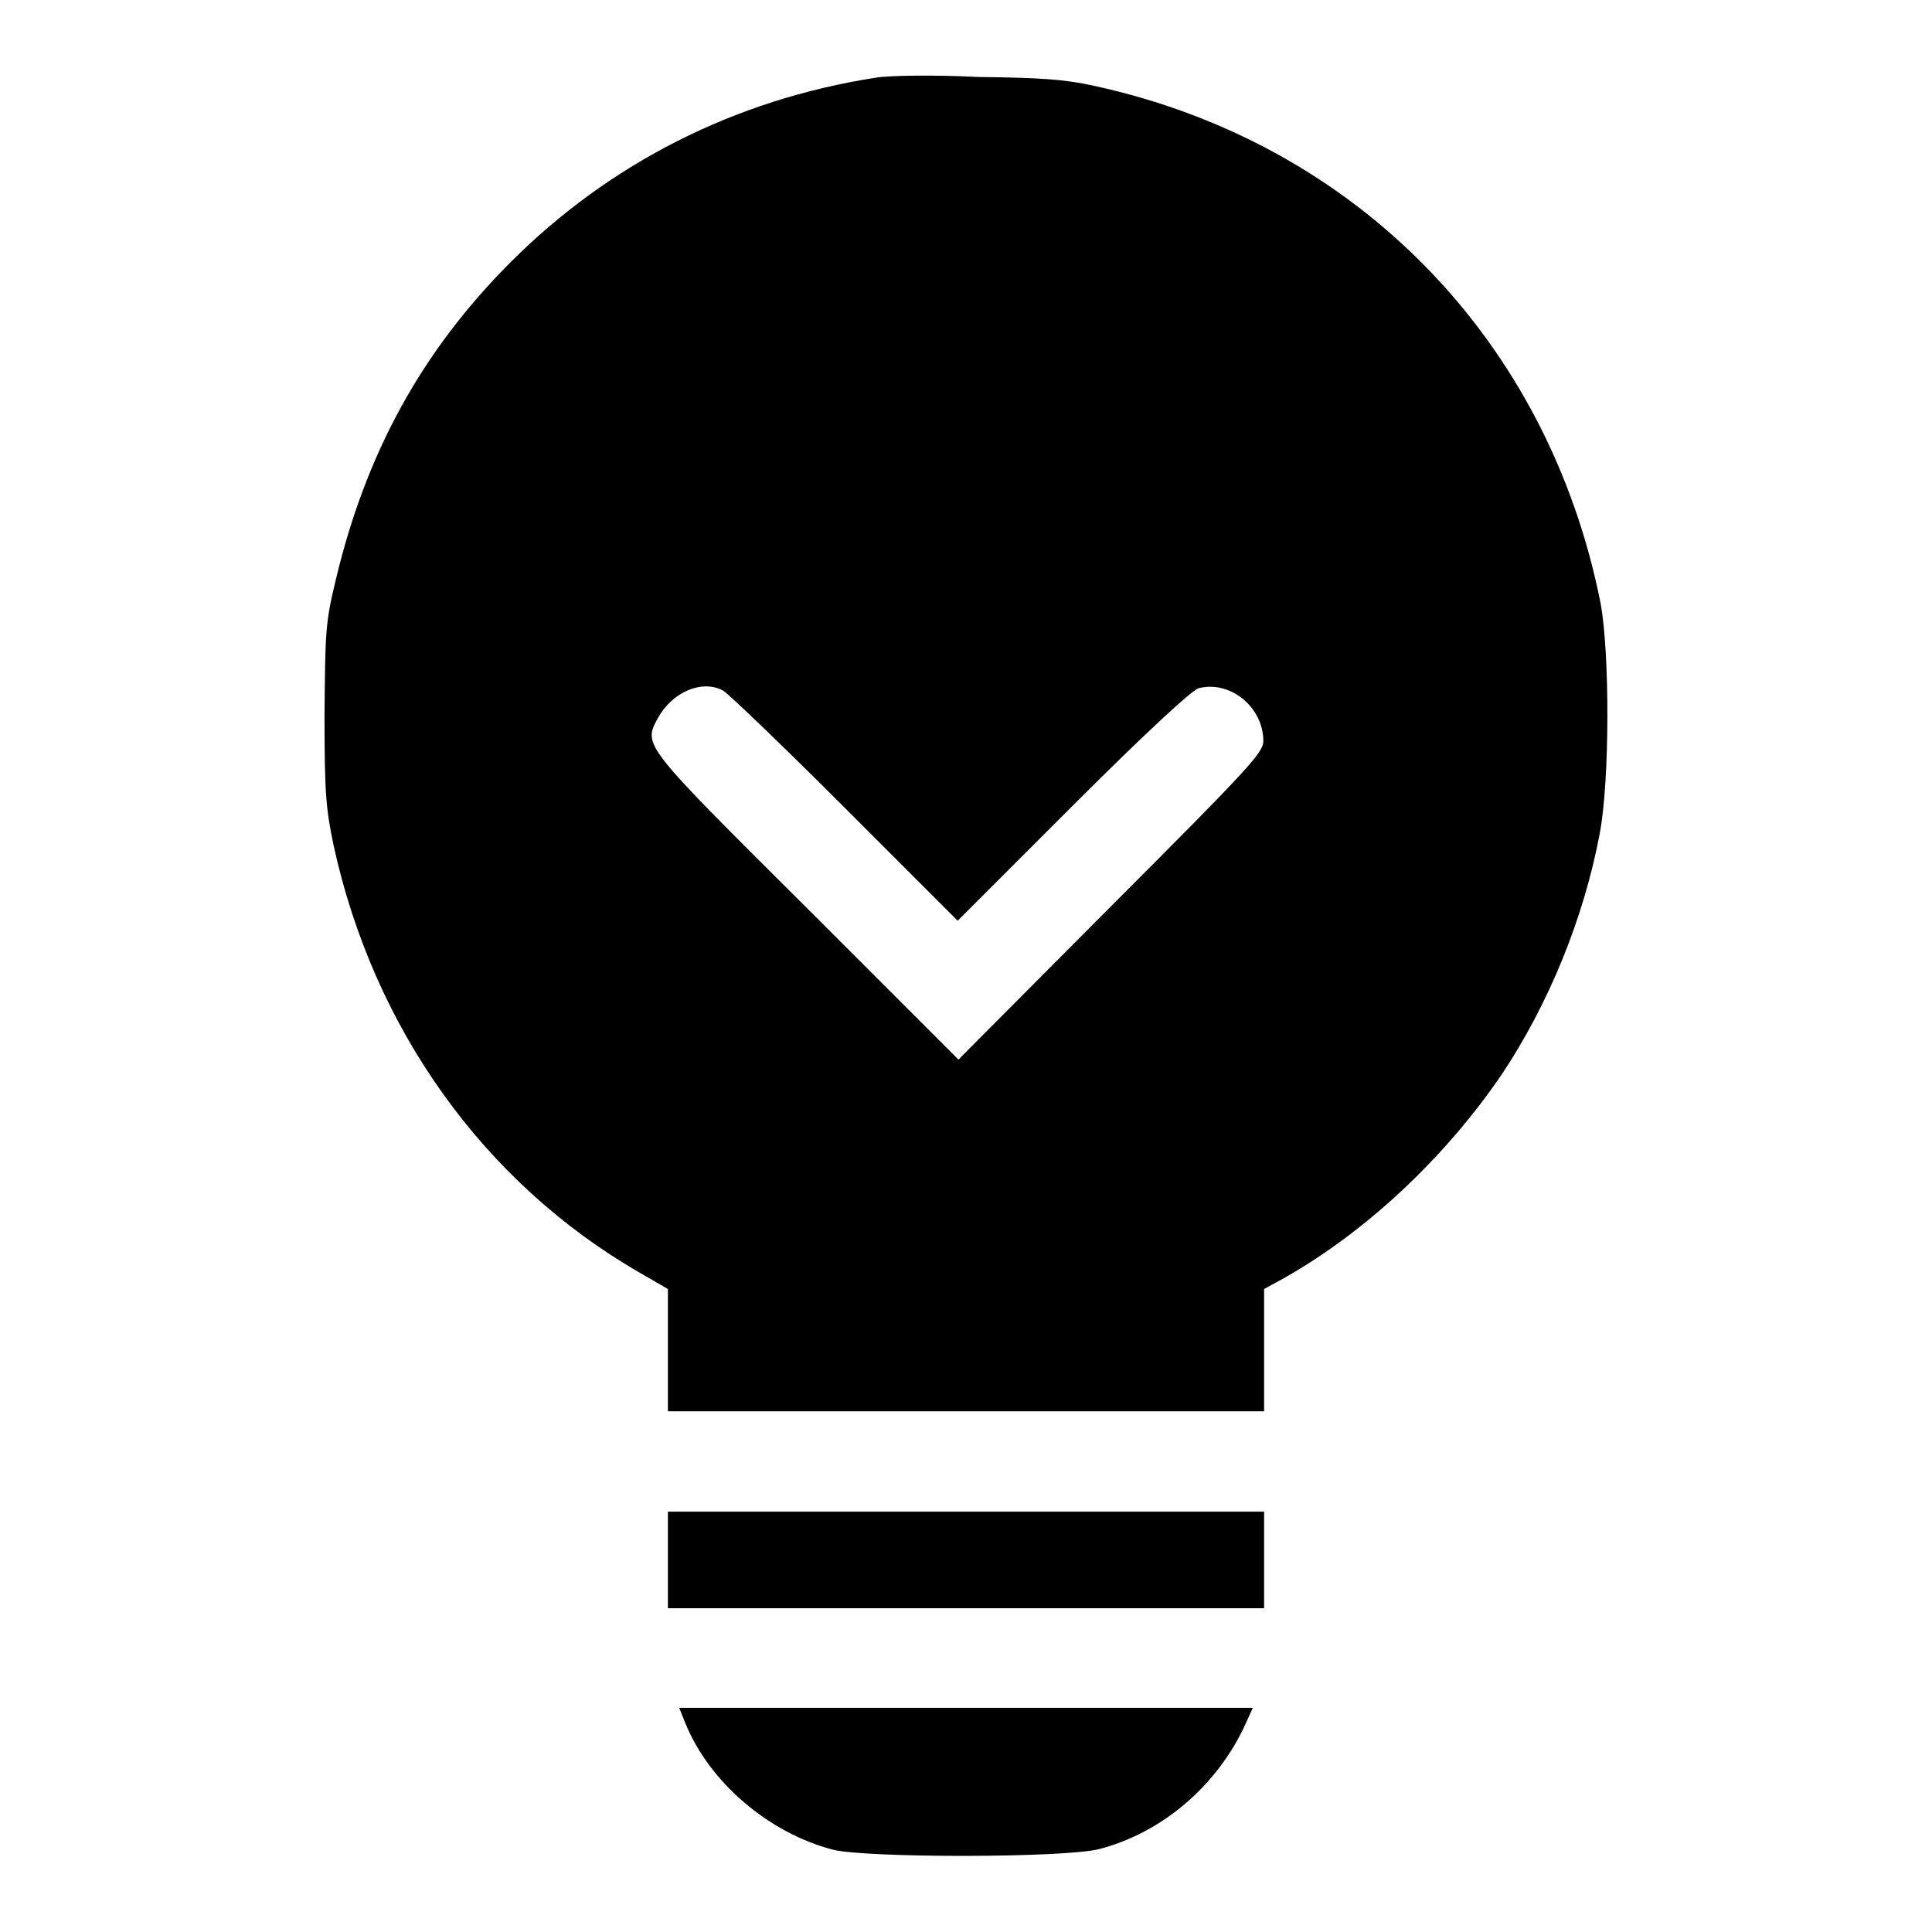 <?xml version="1.0" encoding="utf-8"?>
<!-- Svg Vector Icons : http://www.onlinewebfonts.com/icon -->
<!DOCTYPE svg PUBLIC "-//W3C//DTD SVG 1.1//EN" "http://www.w3.org/Graphics/SVG/1.1/DTD/svg11.dtd">
<svg version="1.1" xmlns="http://www.w3.org/2000/svg" xmlns:xlink="http://www.w3.org/1999/xlink" x="0px" y="0px" viewBox="0 0 256 256" enable-background="new 0 0 256 256" xml:space="preserve">
<g><g><g><path fill="#000000" d="M116,10.3c-18.6,2.9-35.2,11.3-48.3,24.4C55.9,46.5,48.5,60,44.5,76.8c-1.4,5.8-1.4,6.8-1.5,18c0,10.4,0.2,12.4,1.2,17.2c5.3,24.3,19.9,44.7,40.5,56.6l3.8,2.2v8.1v8.1H128h39.5v-8.1v-8.1l2.2-1.2c11-6.1,21.6-16,29.2-27.1c6.3-9.4,11-20.9,13.1-32.2c1.3-7.1,1.3-23.6,0.1-30.3c-6.9-34.9-32.3-61-67-68.6c-4-0.9-7.2-1.1-15.5-1.2C123.7,9.9,117.7,10,116,10.3z M95.8,91.5c0.6,0.3,7.9,7.3,16.1,15.5l15,15l15.2-15.2c10-10,15.8-15.3,16.7-15.6c4.2-1.1,8.6,2.5,8.6,7c0,1.5-1.8,3.5-20.3,22L127,140.4l-20-20C85,98.5,85.2,98.8,87.2,95.1C89.1,91.7,93,90,95.8,91.5z"/><path fill="#000000" d="M88.5,206.7v6.4H128h39.5v-6.4v-6.4H128H88.5V206.7z"/><path fill="#000000" d="M90.8,228.3c3.2,7.9,11.1,14.6,19.6,16.8c4.4,1.1,30.8,1.1,35.3-0.1c8.4-2.2,15.7-8.5,19.4-16.7l0.9-2h-38H90L90.8,228.3z"/></g></g></g>
</svg>